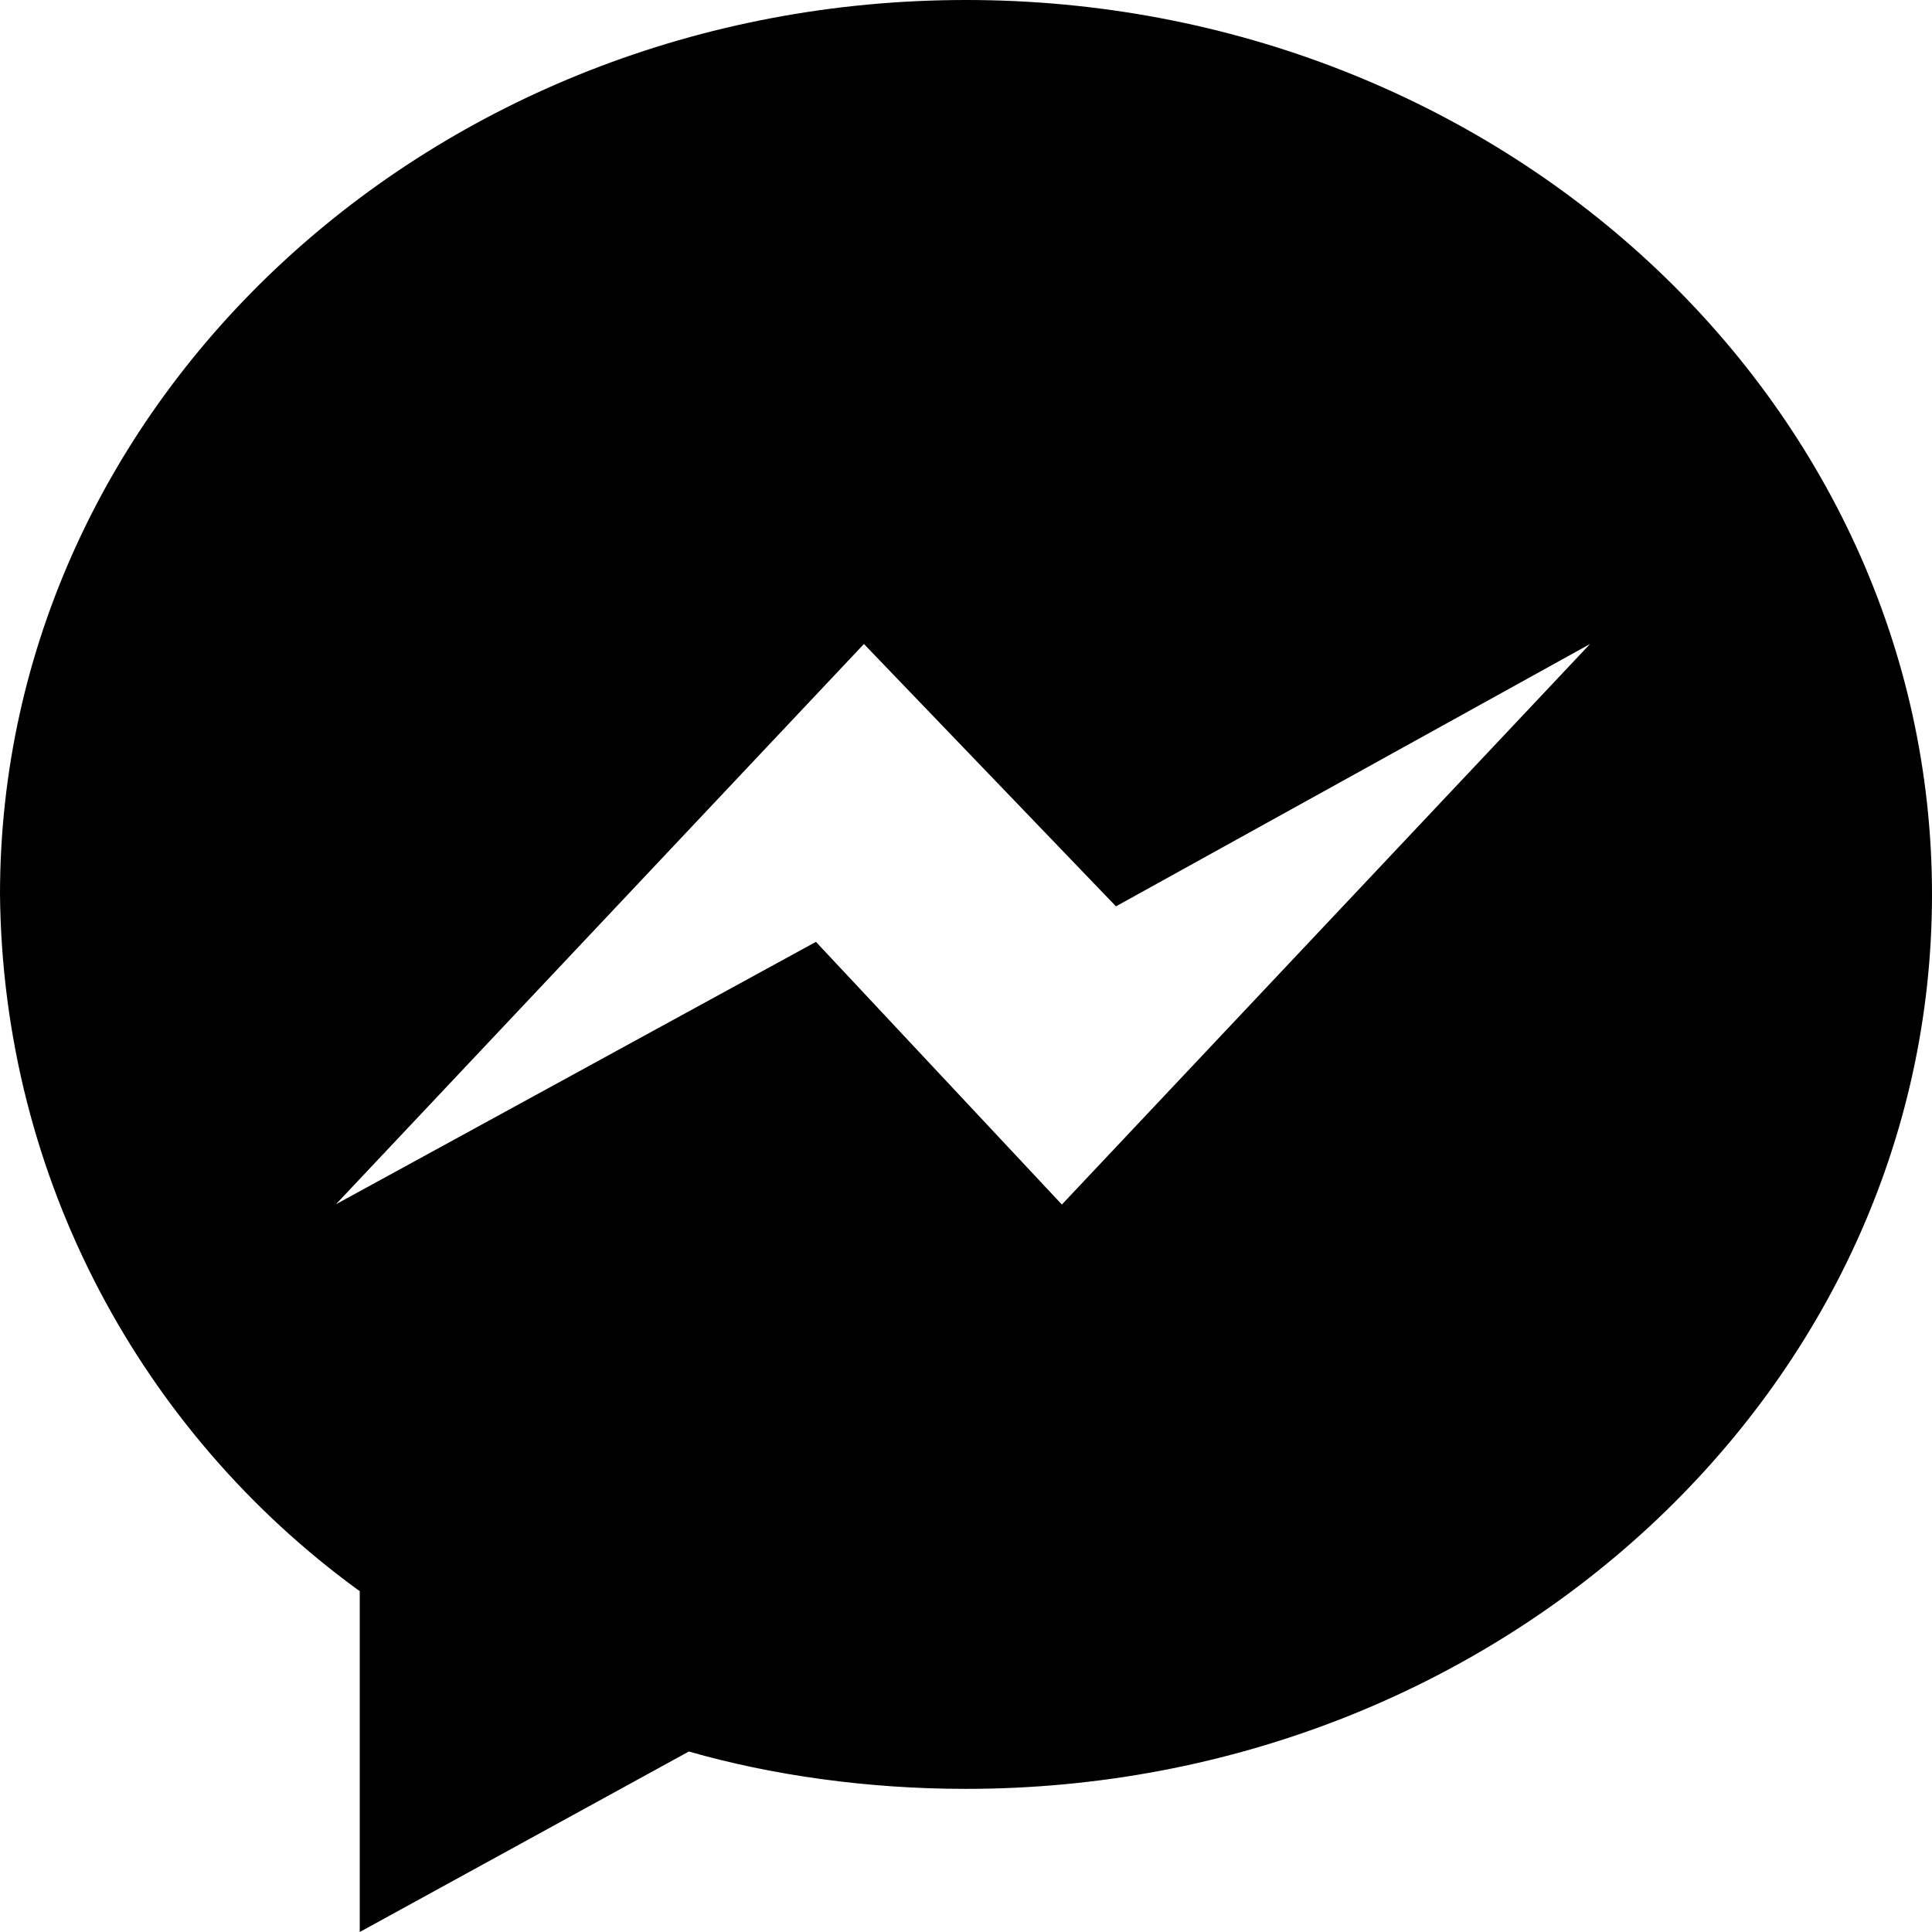 <svg xmlns="http://www.w3.org/2000/svg" viewBox="0 0 24 24" fill="currentColor"><path d="m12 0c-6.627 0-12 4.974-12 11.111.035 3.55 1.774 6.686 4.438 8.633l.031.021v4.235l4.088-2.242c1.031.295 2.215.464 3.439.464h.004c6.627 0 12-4.975 12-11.11s-5.373-11.112-12-11.112zm1.191 14.963-3.055-3.263-5.963 3.26 6.559-6.96 3.131 3.259 5.889-3.259z"/></svg>